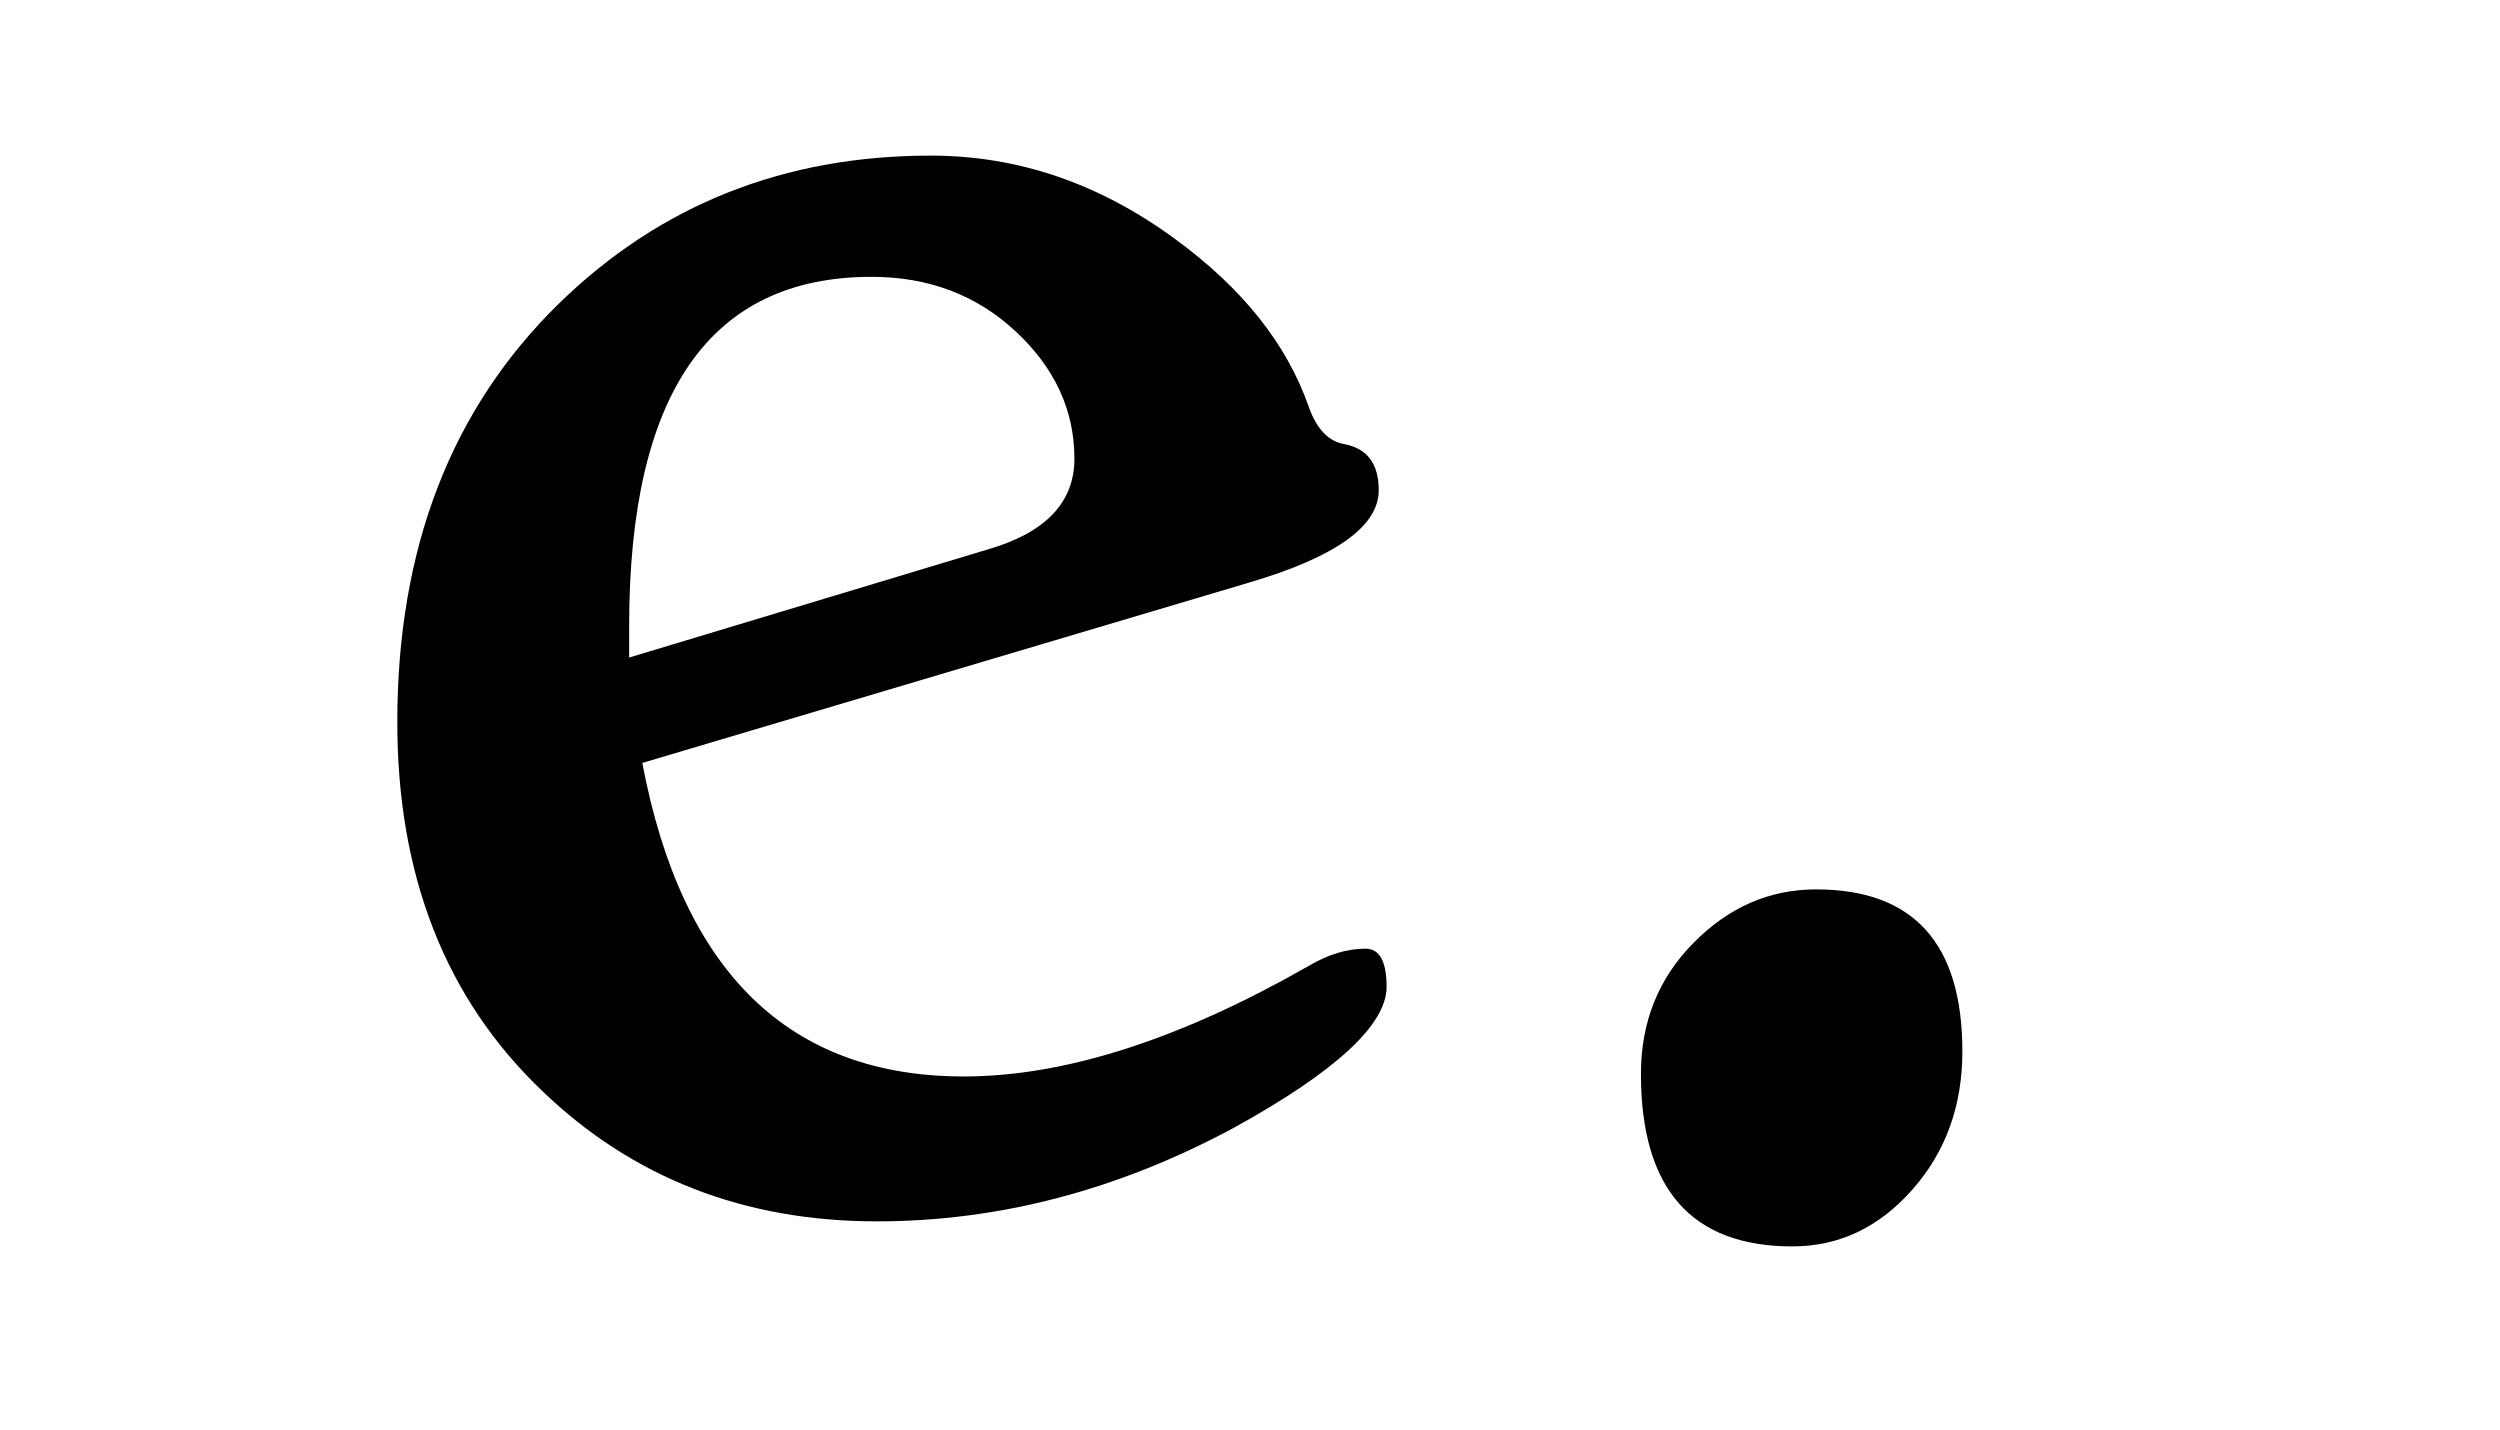 <?xml version="1.0" encoding="UTF-8"?>
<svg id="_圖層_1" data-name="圖層_1" xmlns="http://www.w3.org/2000/svg" version="1.1" viewBox="0 0 186 106.401">
  <!-- Generator: Adobe Illustrator 29.7.1, SVG Export Plug-In . SVG Version: 2.1.1 Build 8)  -->
  <path d="M103.163,73.423c0,2.81-3.79,6.307-11.369,10.487-8.625,4.641-17.479,6.959-26.559,6.959-9.867,0-18.167-3.234-24.895-9.703-7.189-6.861-10.781-16.009-10.781-27.443,0-12.938,4.018-23.327,12.055-31.168,7.512-7.316,16.725-10.977,27.639-10.977,6.469,0,12.513,2.058,18.132,6.175,5.031,3.661,8.364,7.841,9.997,12.546.588,1.634,1.468,2.548,2.644,2.744,1.699.329,2.552,1.47,2.552,3.43,0,2.681-3.206,4.966-9.609,6.861l-45.182,13.428c2.94,15.551,10.912,23.327,23.915,23.327,7.51,0,16.074-2.744,25.679-8.233,1.438-.848,2.844-1.274,4.213-1.274,1.045,0,1.568.947,1.568,2.842ZM79.936,34.121c0-3.592-1.453-6.746-4.362-9.457-2.908-2.712-6.484-4.068-10.731-4.068-12.023,0-18.034,8.66-18.034,25.973v2.352l26.659-8.037c4.313-1.24,6.469-3.494,6.469-6.763Z"/>
  <path d="M146,78.226c0,4.053-1.245,7.484-3.728,10.291s-5.454,4.215-8.917,4.215c-7.514,0-11.269-4.278-11.269-12.84,0-3.855,1.303-7.107,3.92-9.751,2.61-2.648,5.65-3.97,9.113-3.97,7.253,0,10.881,4.018,10.881,12.055Z"/>
</svg>